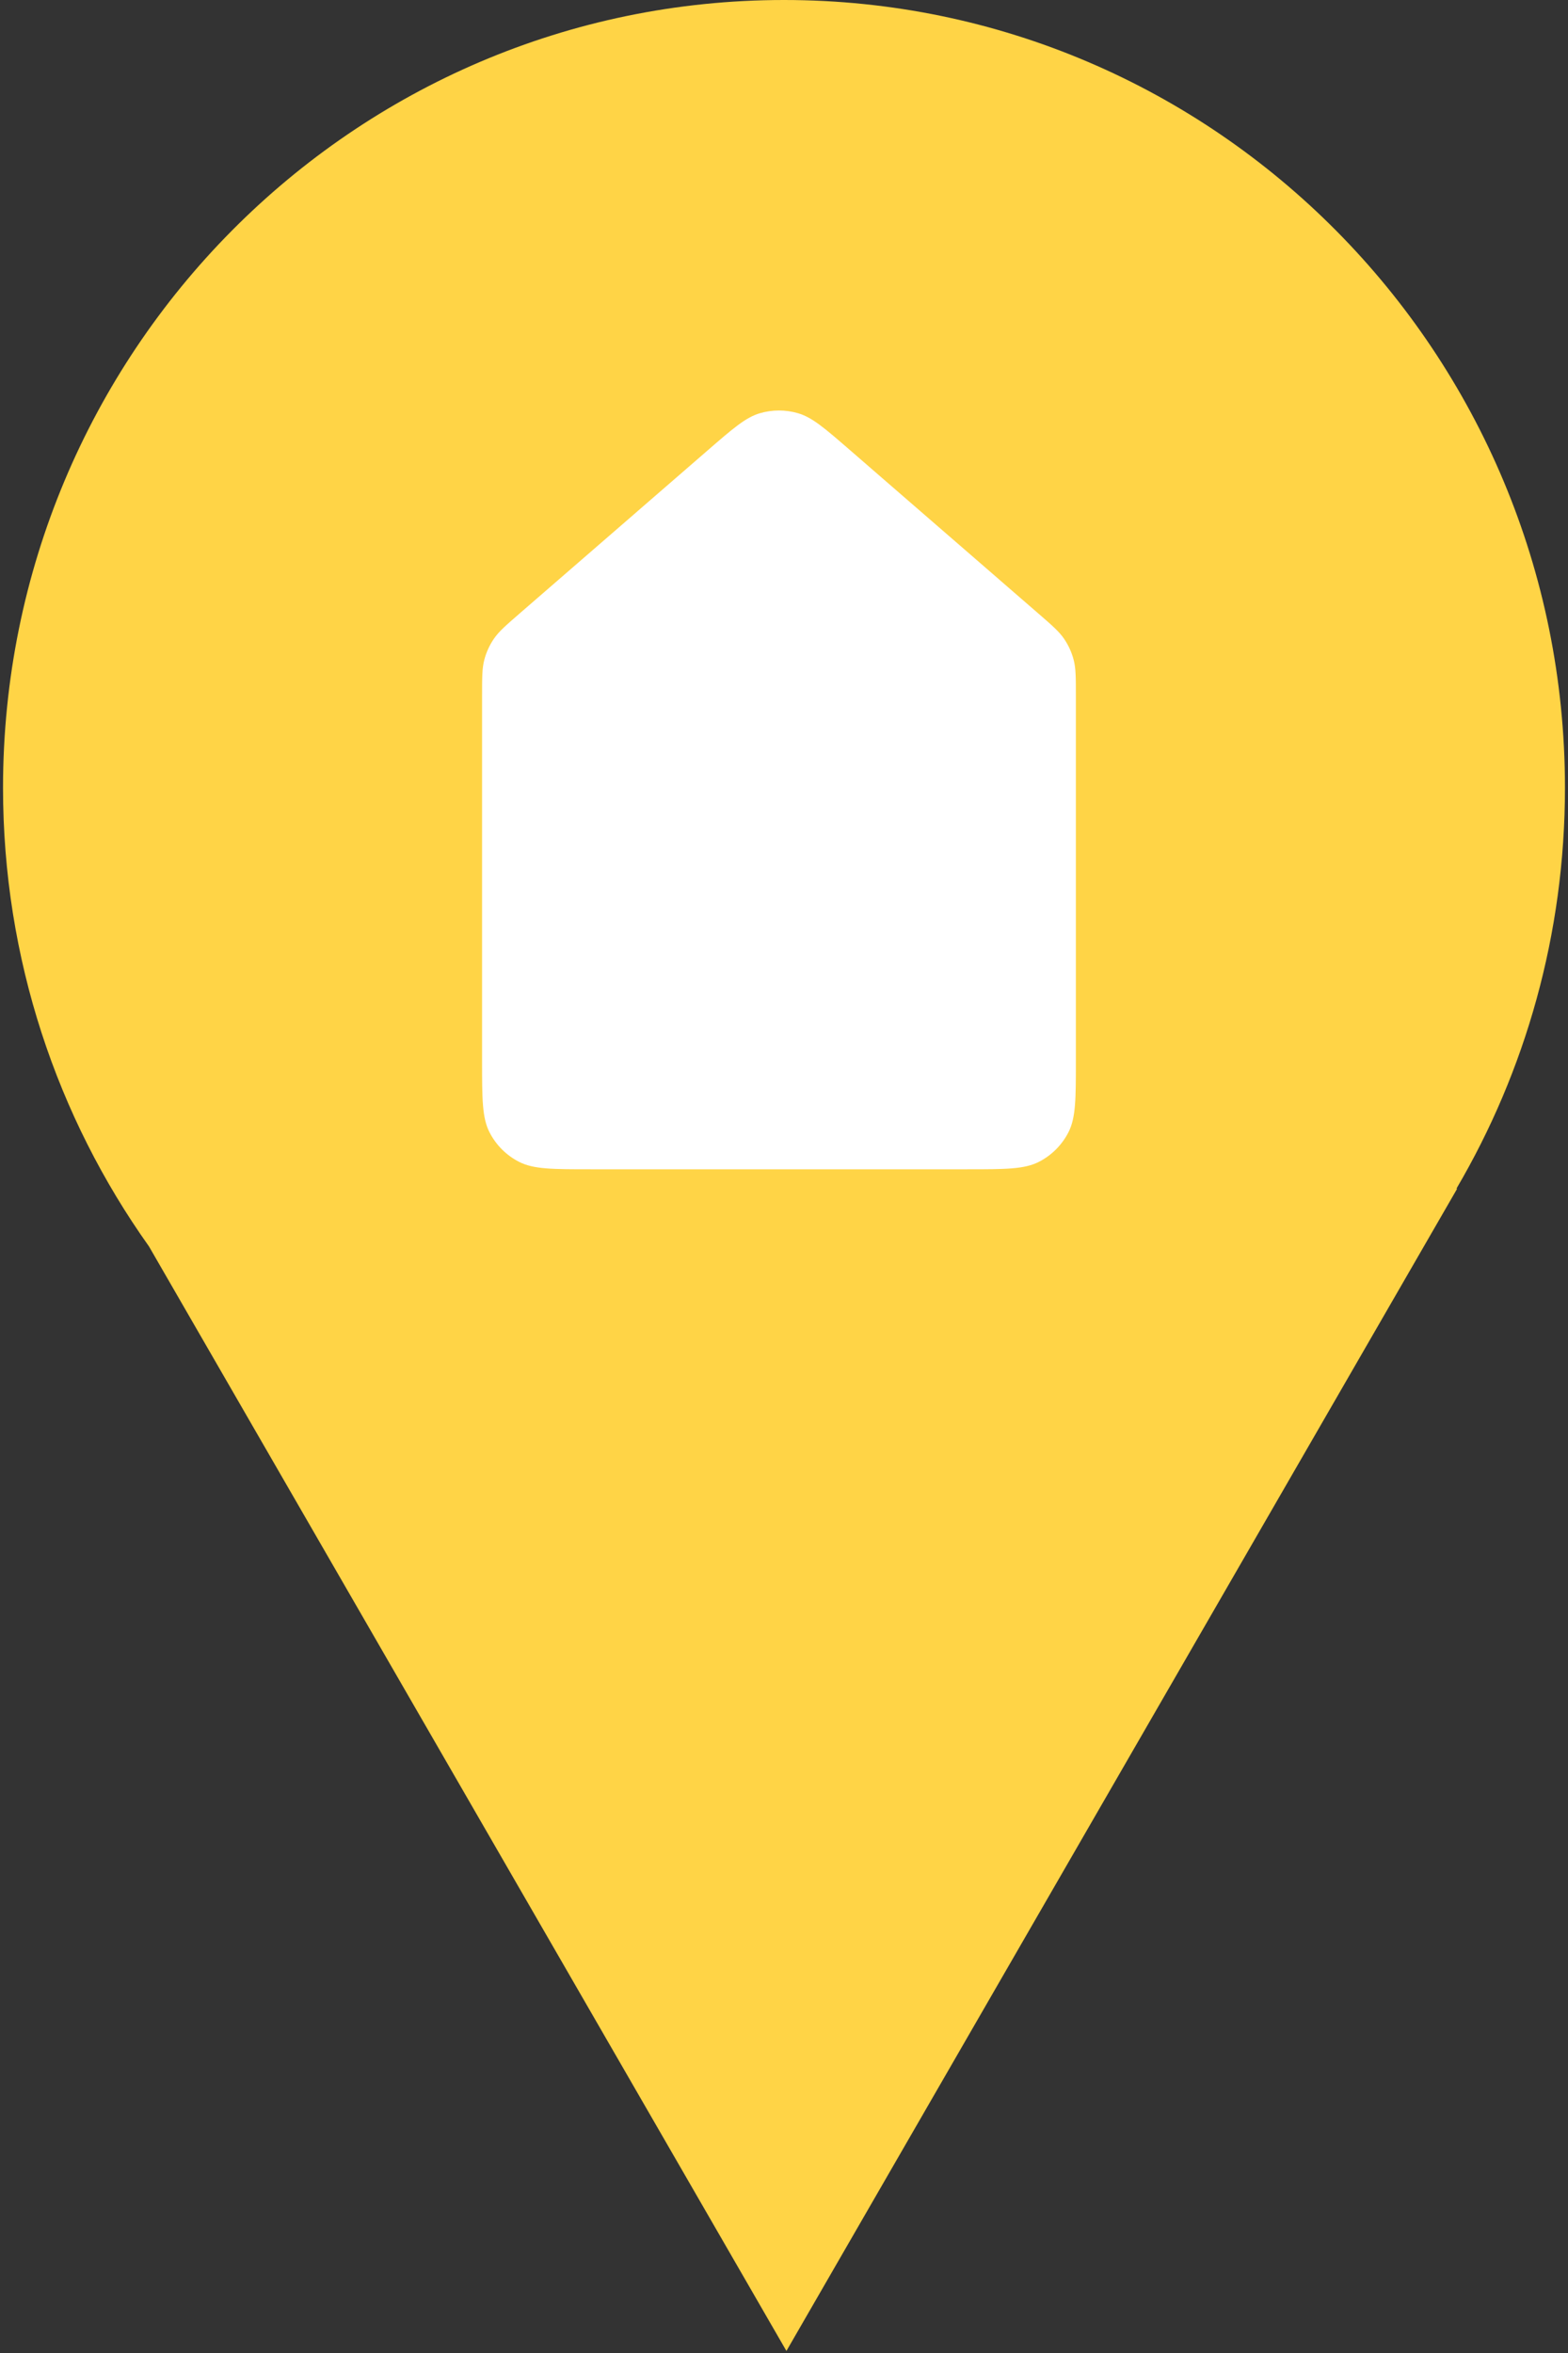 <svg width="160" height="240" viewBox="0 0 160 240" fill="none" xmlns="http://www.w3.org/2000/svg">
  <rect x="0" y="0" width="160" height="240" fill="#333333" stroke="none"/>
  <g clip-path="url(#clip0_13507_45690)">
    <path d="M80 0C124.012 0 159.69 35.974 159.69 80.35C159.69 95.282 155.651 109.263 148.613 121.242H148.691L80.247 239.791L15.204 127.135C5.829 113.958 0.309 97.804 0.309 80.35C0.309 35.974 35.988 0 80 0Z" fill="#FFD446"/>
    <path d="M49.191 70.954C49.191 69.093 49.191 68.162 49.419 67.297C49.62 66.53 49.952 65.804 50.399 65.15C50.904 64.411 51.607 63.801 53.013 62.582L72.229 45.922C74.803 43.69 76.09 42.575 77.535 42.15C78.81 41.776 80.165 41.776 81.439 42.15C82.885 42.575 84.172 43.69 86.745 45.922L105.961 62.582C107.367 63.801 108.07 64.411 108.575 65.15C109.023 65.804 109.354 66.53 109.556 67.297C109.783 68.162 109.783 69.093 109.783 70.954V108.184C109.783 112.062 109.783 114.001 109.028 115.483C108.364 116.786 107.305 117.845 106.002 118.509C104.521 119.264 102.582 119.264 98.703 119.264H60.271C56.393 119.264 54.454 119.264 52.972 118.509C51.669 117.845 50.61 116.786 49.946 115.483C49.191 114.001 49.191 112.062 49.191 108.184V70.954Z" fill="white"/>
  </g>
  <defs>
    <clipPath id="clip0_13507_45690">
      <rect width="160" height="240" fill="white"/>
    </clipPath>
  </defs>
</svg>
